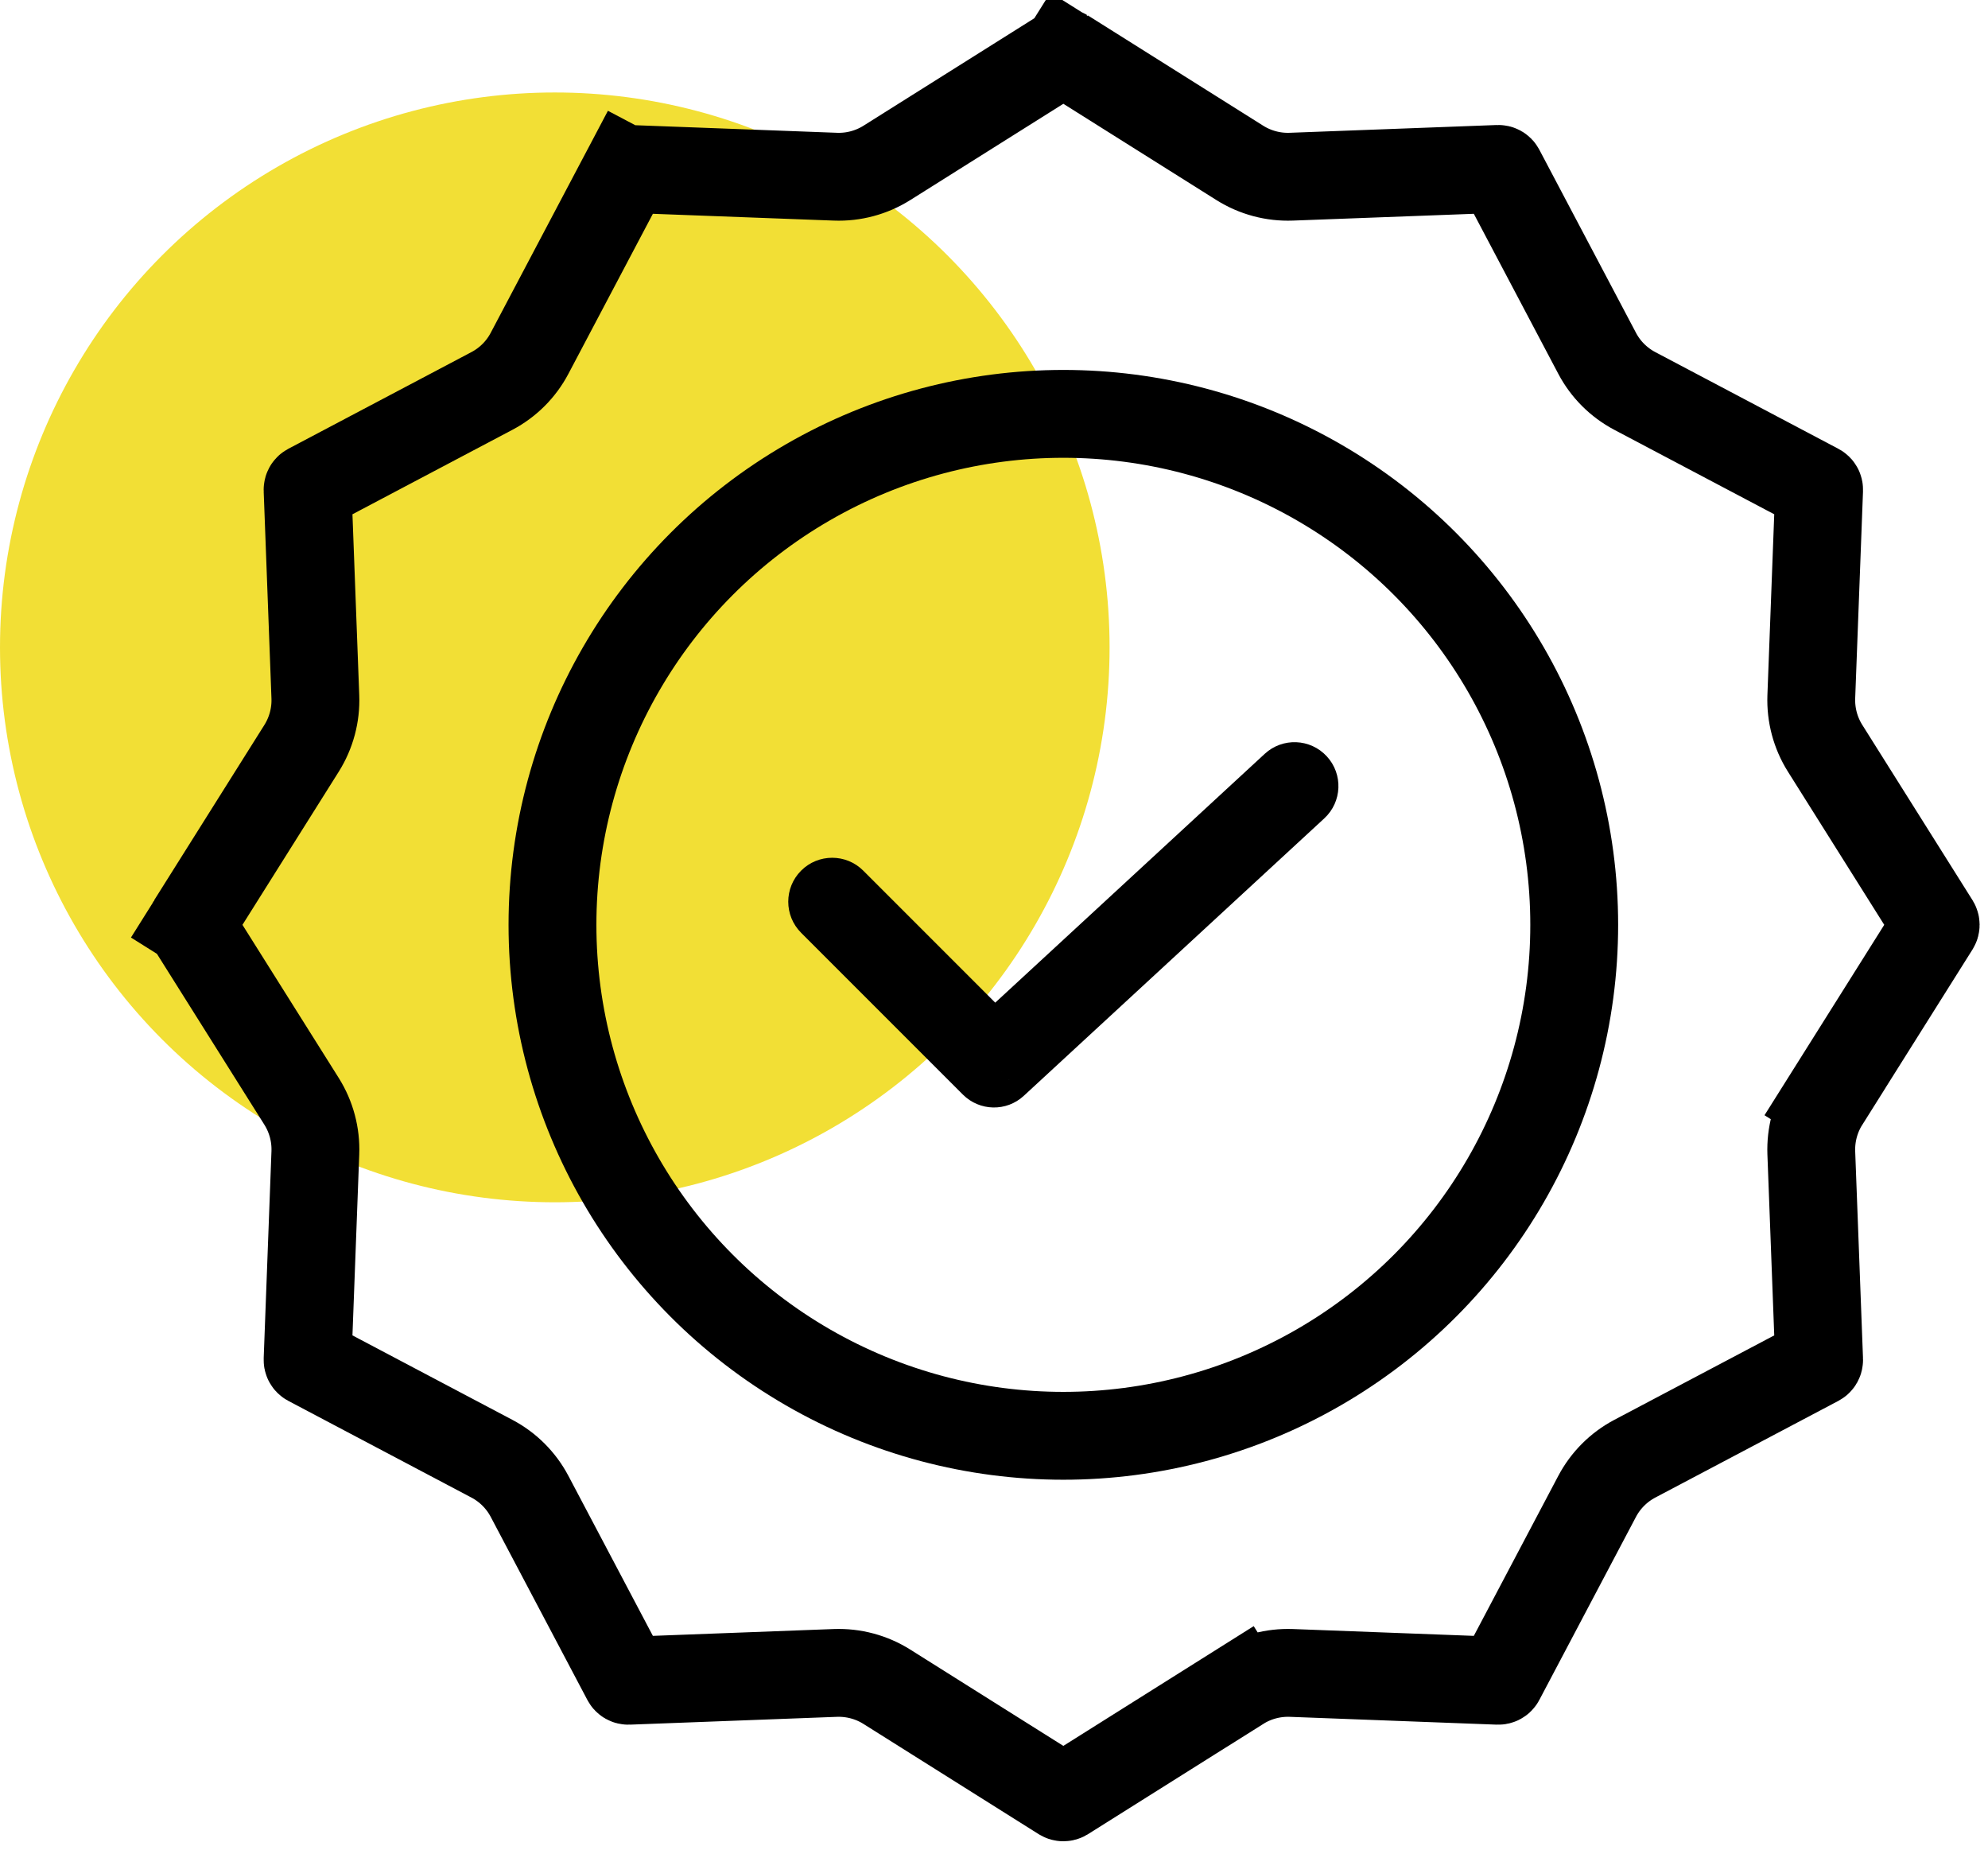 <?xml version="1.0" encoding="UTF-8"?> <svg xmlns="http://www.w3.org/2000/svg" width="43" height="40" viewBox="0 0 43 40" fill="none"> <circle cx="12" cy="14" r="12" fill="#F2DF35"></circle> <circle cx="23" cy="20" r="11.05" stroke="black" stroke-width="1.9"></circle> <path d="M4.139 19.973L3.338 19.47L4.139 19.973L6.524 16.181C6.732 15.849 6.836 15.461 6.821 15.069L6.653 10.592C6.652 10.573 6.662 10.555 6.679 10.546L10.641 8.454C10.988 8.271 11.271 7.988 11.454 7.641L13.546 3.679L12.706 3.236L13.546 3.679C13.555 3.662 13.573 3.652 13.592 3.653L18.069 3.821C18.461 3.836 18.849 3.732 19.181 3.524L22.973 1.139C22.99 1.129 23.01 1.129 23.027 1.139L23.526 0.344L23.027 1.139L26.819 3.524C27.151 3.732 27.539 3.836 27.931 3.821L32.407 3.653C32.427 3.652 32.445 3.662 32.454 3.679L34.546 7.641C34.729 7.988 35.013 8.271 35.359 8.454L39.321 10.546C39.338 10.555 39.348 10.573 39.347 10.592L39.178 15.069C39.164 15.461 39.267 15.849 39.476 16.181L41.861 19.973C41.871 19.99 41.871 20.01 41.861 20.027L39.476 23.819L40.281 24.325L39.476 23.819C39.267 24.151 39.164 24.539 39.178 24.931L39.347 29.407C39.348 29.427 39.338 29.445 39.321 29.454L35.359 31.546C35.013 31.729 34.729 32.013 34.546 32.359L32.454 36.321C32.445 36.338 32.427 36.348 32.407 36.347L27.931 36.178C27.539 36.164 27.151 36.267 26.819 36.476L27.325 37.281L26.819 36.476L23.027 38.861C23.01 38.871 22.99 38.871 22.973 38.861L19.181 36.476C18.849 36.267 18.461 36.164 18.069 36.178L13.592 36.347C13.573 36.348 13.555 36.338 13.546 36.321L11.454 32.359C11.271 32.013 10.988 31.729 10.641 31.546L6.679 29.454C6.662 29.445 6.652 29.427 6.653 29.407L6.821 24.931C6.836 24.539 6.732 24.151 6.524 23.819L4.139 20.027C4.129 20.01 4.129 19.99 4.139 19.973Z" stroke="black" stroke-width="1.9"></path> <path d="M18.672 18.828C18.301 18.457 17.699 18.457 17.328 18.828C16.957 19.199 16.957 19.801 17.328 20.172L18.672 18.828ZM21.5 23L20.828 23.672C21.189 24.032 21.77 24.044 22.144 23.698L21.5 23ZM28.644 17.698C29.03 17.342 29.054 16.741 28.698 16.356C28.342 15.97 27.741 15.946 27.356 16.302L28.644 17.698ZM17.328 20.172L20.828 23.672L22.172 22.328L18.672 18.828L17.328 20.172ZM22.144 23.698L28.644 17.698L27.356 16.302L20.856 22.302L22.144 23.698Z" fill="black"></path> </svg> 